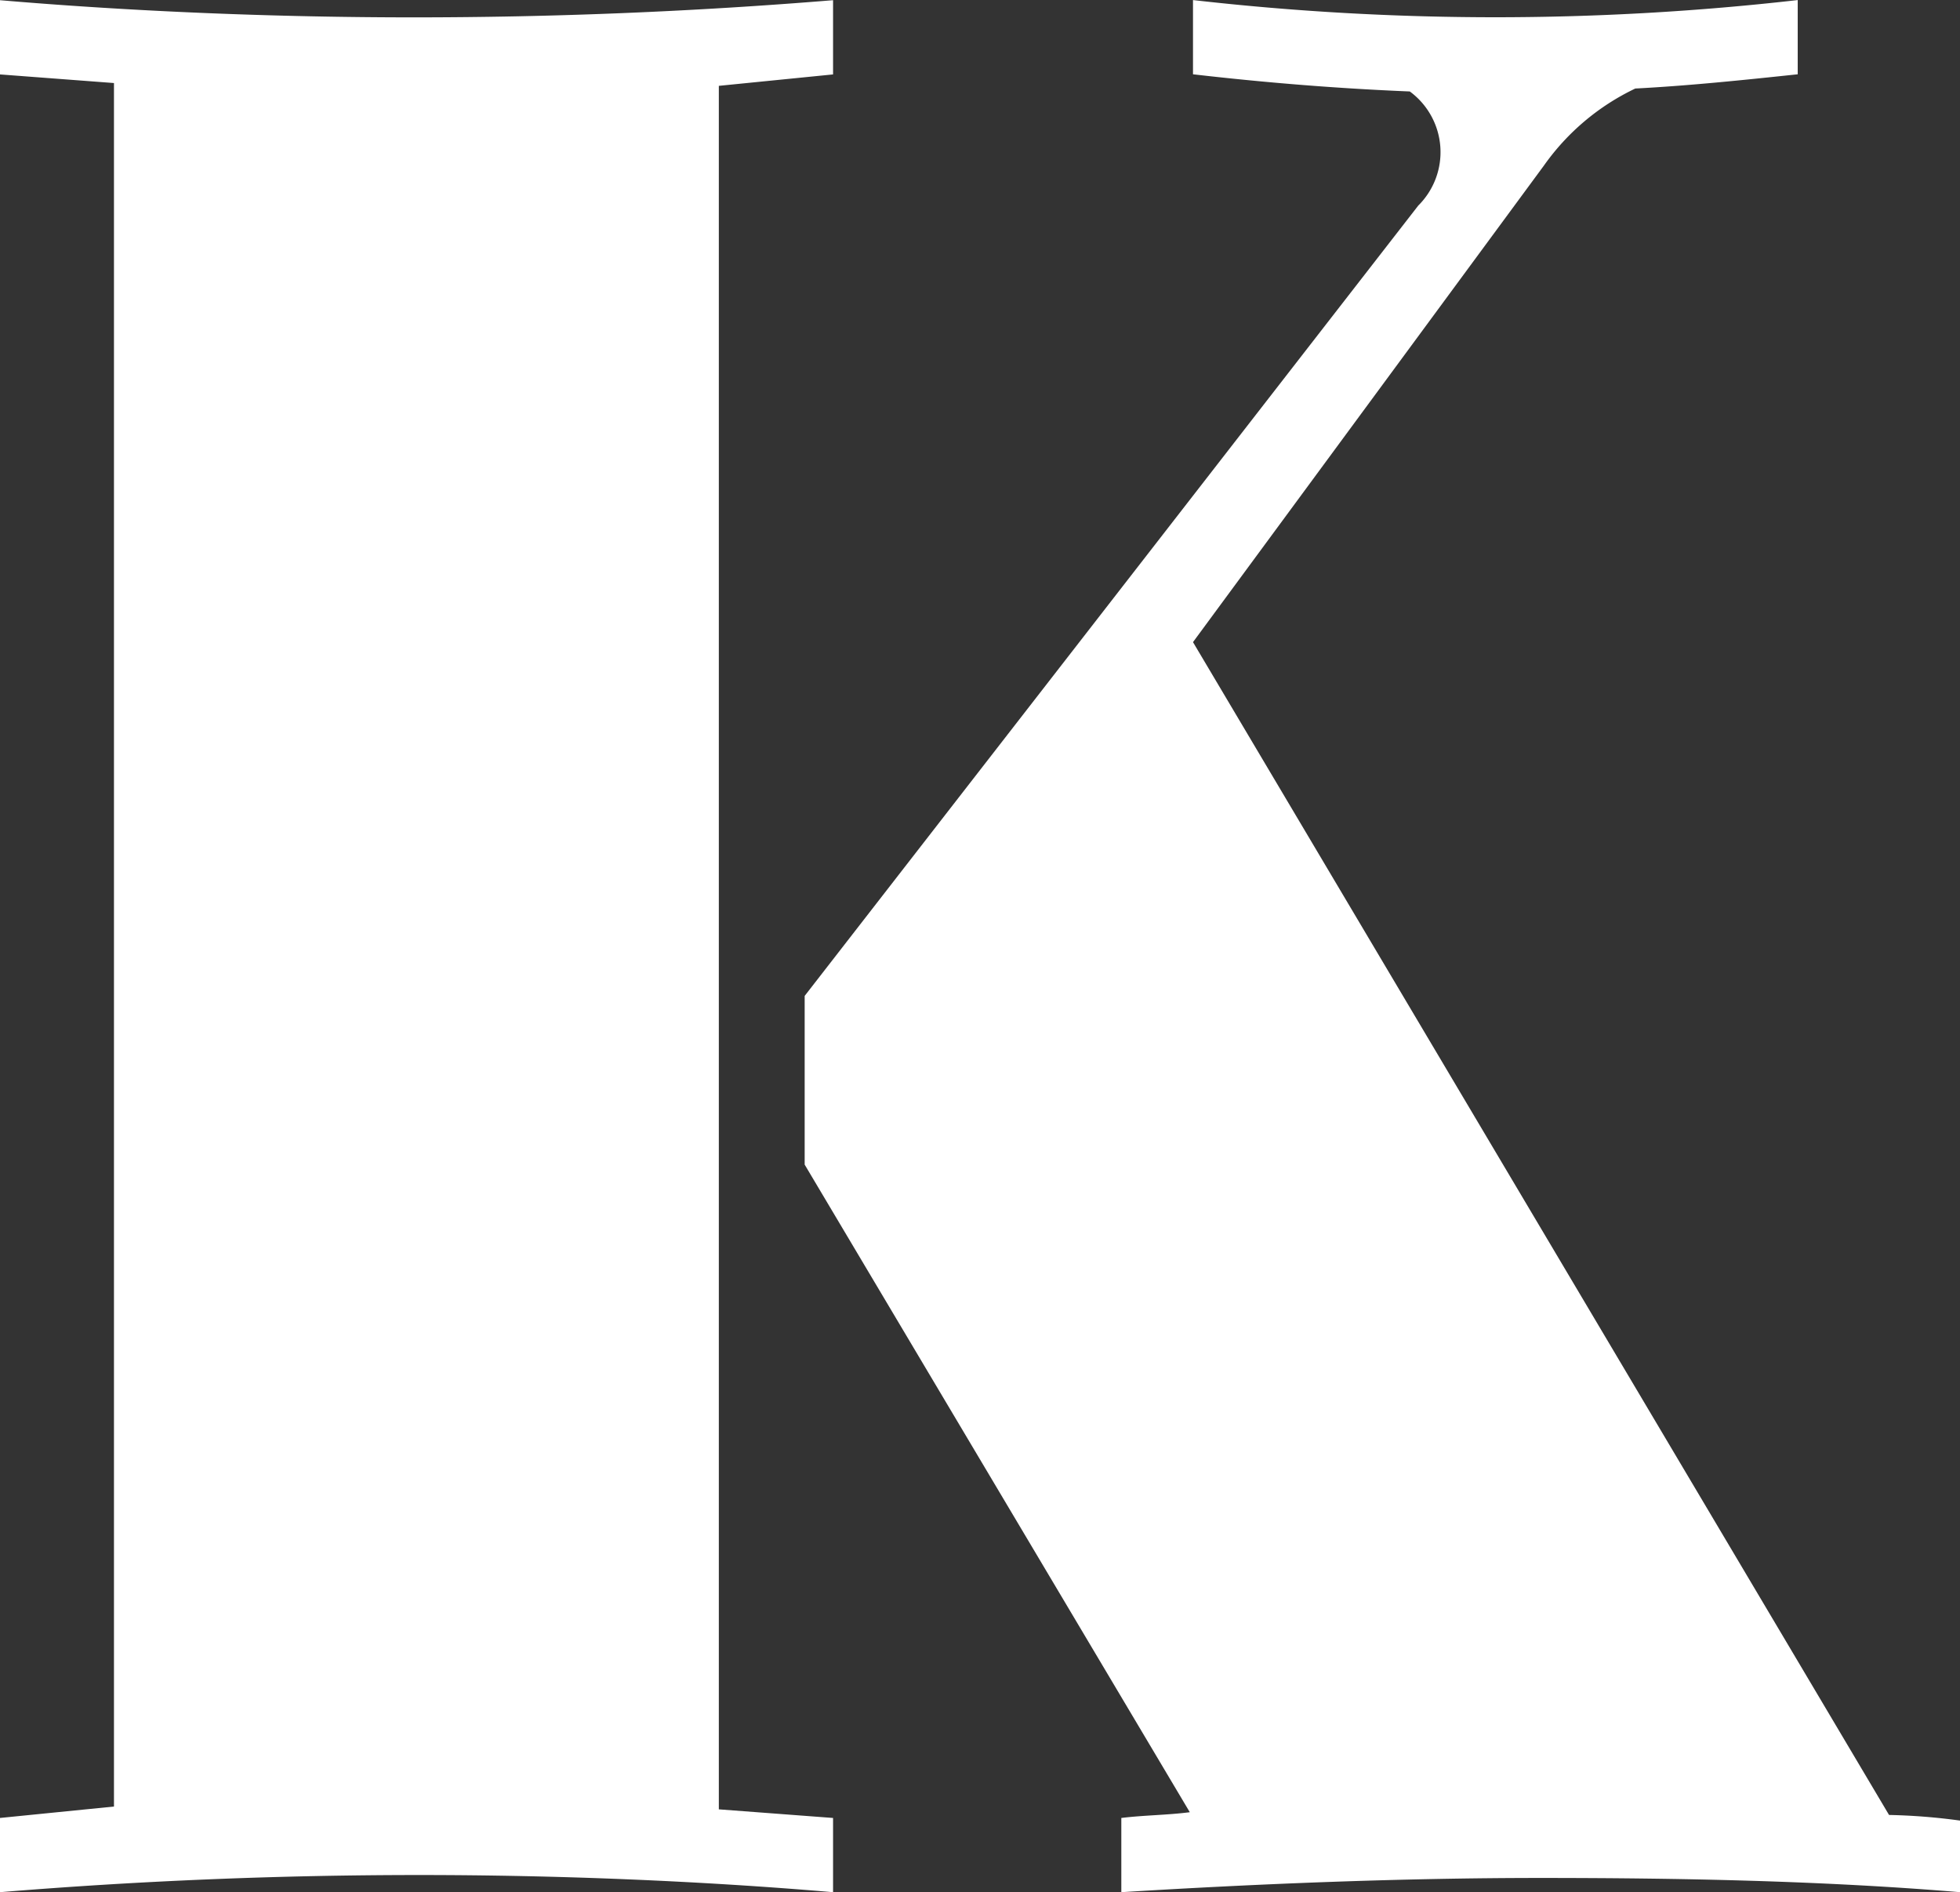 <svg xmlns="http://www.w3.org/2000/svg" width="30.026" height="28.981" viewBox="0 0 30.026 28.981">
  <rect x="0" y="0" width="30.026" height="28.981" fill="#333333" stroke="none"/>
  <path id="パス_15" data-name="パス 15" d="M980.809,274.3l1.75.132v1.137c-2.054-.175-4.24-.263-6.338-.263q-3.214,0-6.424.263v-1.137l1.746-.175v-26.4l-1.746-.132v-1.137c2.052.175,4.238.263,6.338.263q3.211,0,6.424-.263v1.137l-1.75.175Zm19.014.175v1.094c-2.1-.175-4.282-.218-6.424-.218-2.1,0-4.284.086-6.424.218v-1.137c.35-.043.7-.043,1.049-.088l-5.9-9.92V261.84l9.4-12.106a1.153,1.153,0,0,0-.13-1.748c-1.092-.045-2.186-.132-3.321-.263v-1.137a40.891,40.891,0,0,0,9.264,0v1.137c-.831.088-1.66.175-2.488.218a3.615,3.615,0,0,0-1.4,1.18l-5.376,7.3,10.663,17.965A9.307,9.307,0,0,1,999.823,274.472ZM990.6,247.765h0Z" transform="translate(-969.797 -246.585)" fill="#fff"/>
</svg>
